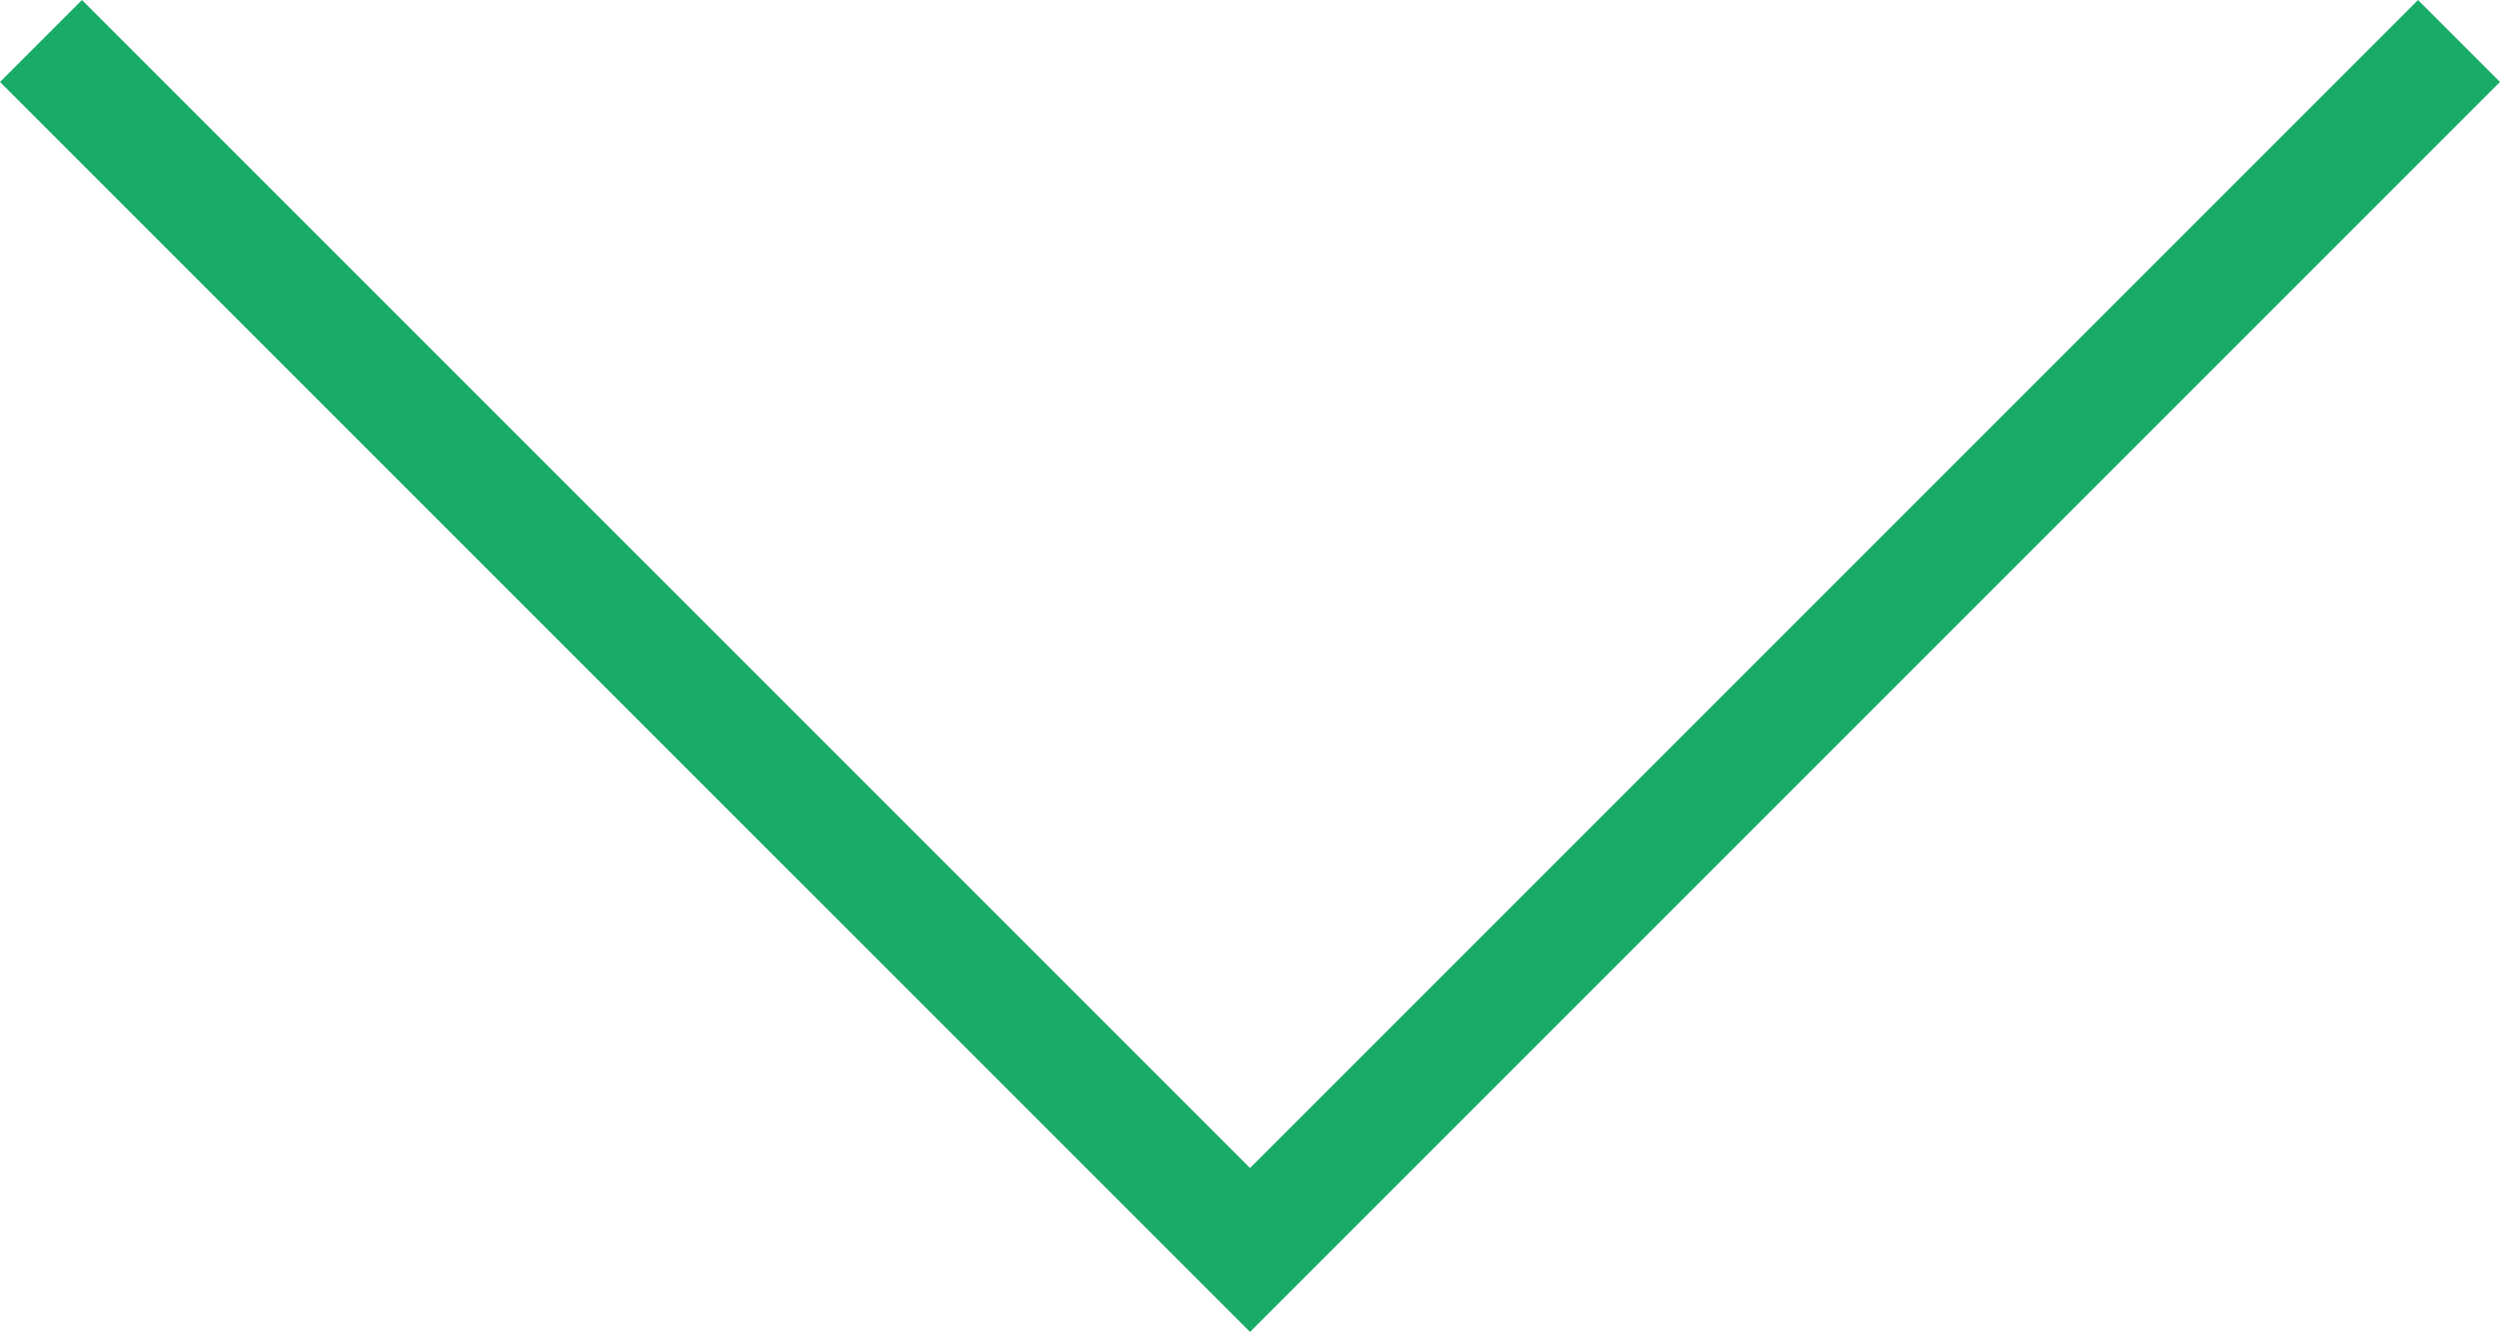 <svg xmlns="http://www.w3.org/2000/svg" xmlns:xlink="http://www.w3.org/1999/xlink" width="43.131" height="22.98" viewBox="0 0 43.131 22.98"><defs><clipPath id="a"><rect width="43.131" height="22.98" transform="translate(0 0)" fill="none"/></clipPath></defs><g transform="translate(0 0)"><g clip-path="url(#a)"><path d="M42.424.707,21.566,21.565.707.707" fill="none" stroke="#18ac67" stroke-miterlimit="10" stroke-width="2"/></g></g></svg>